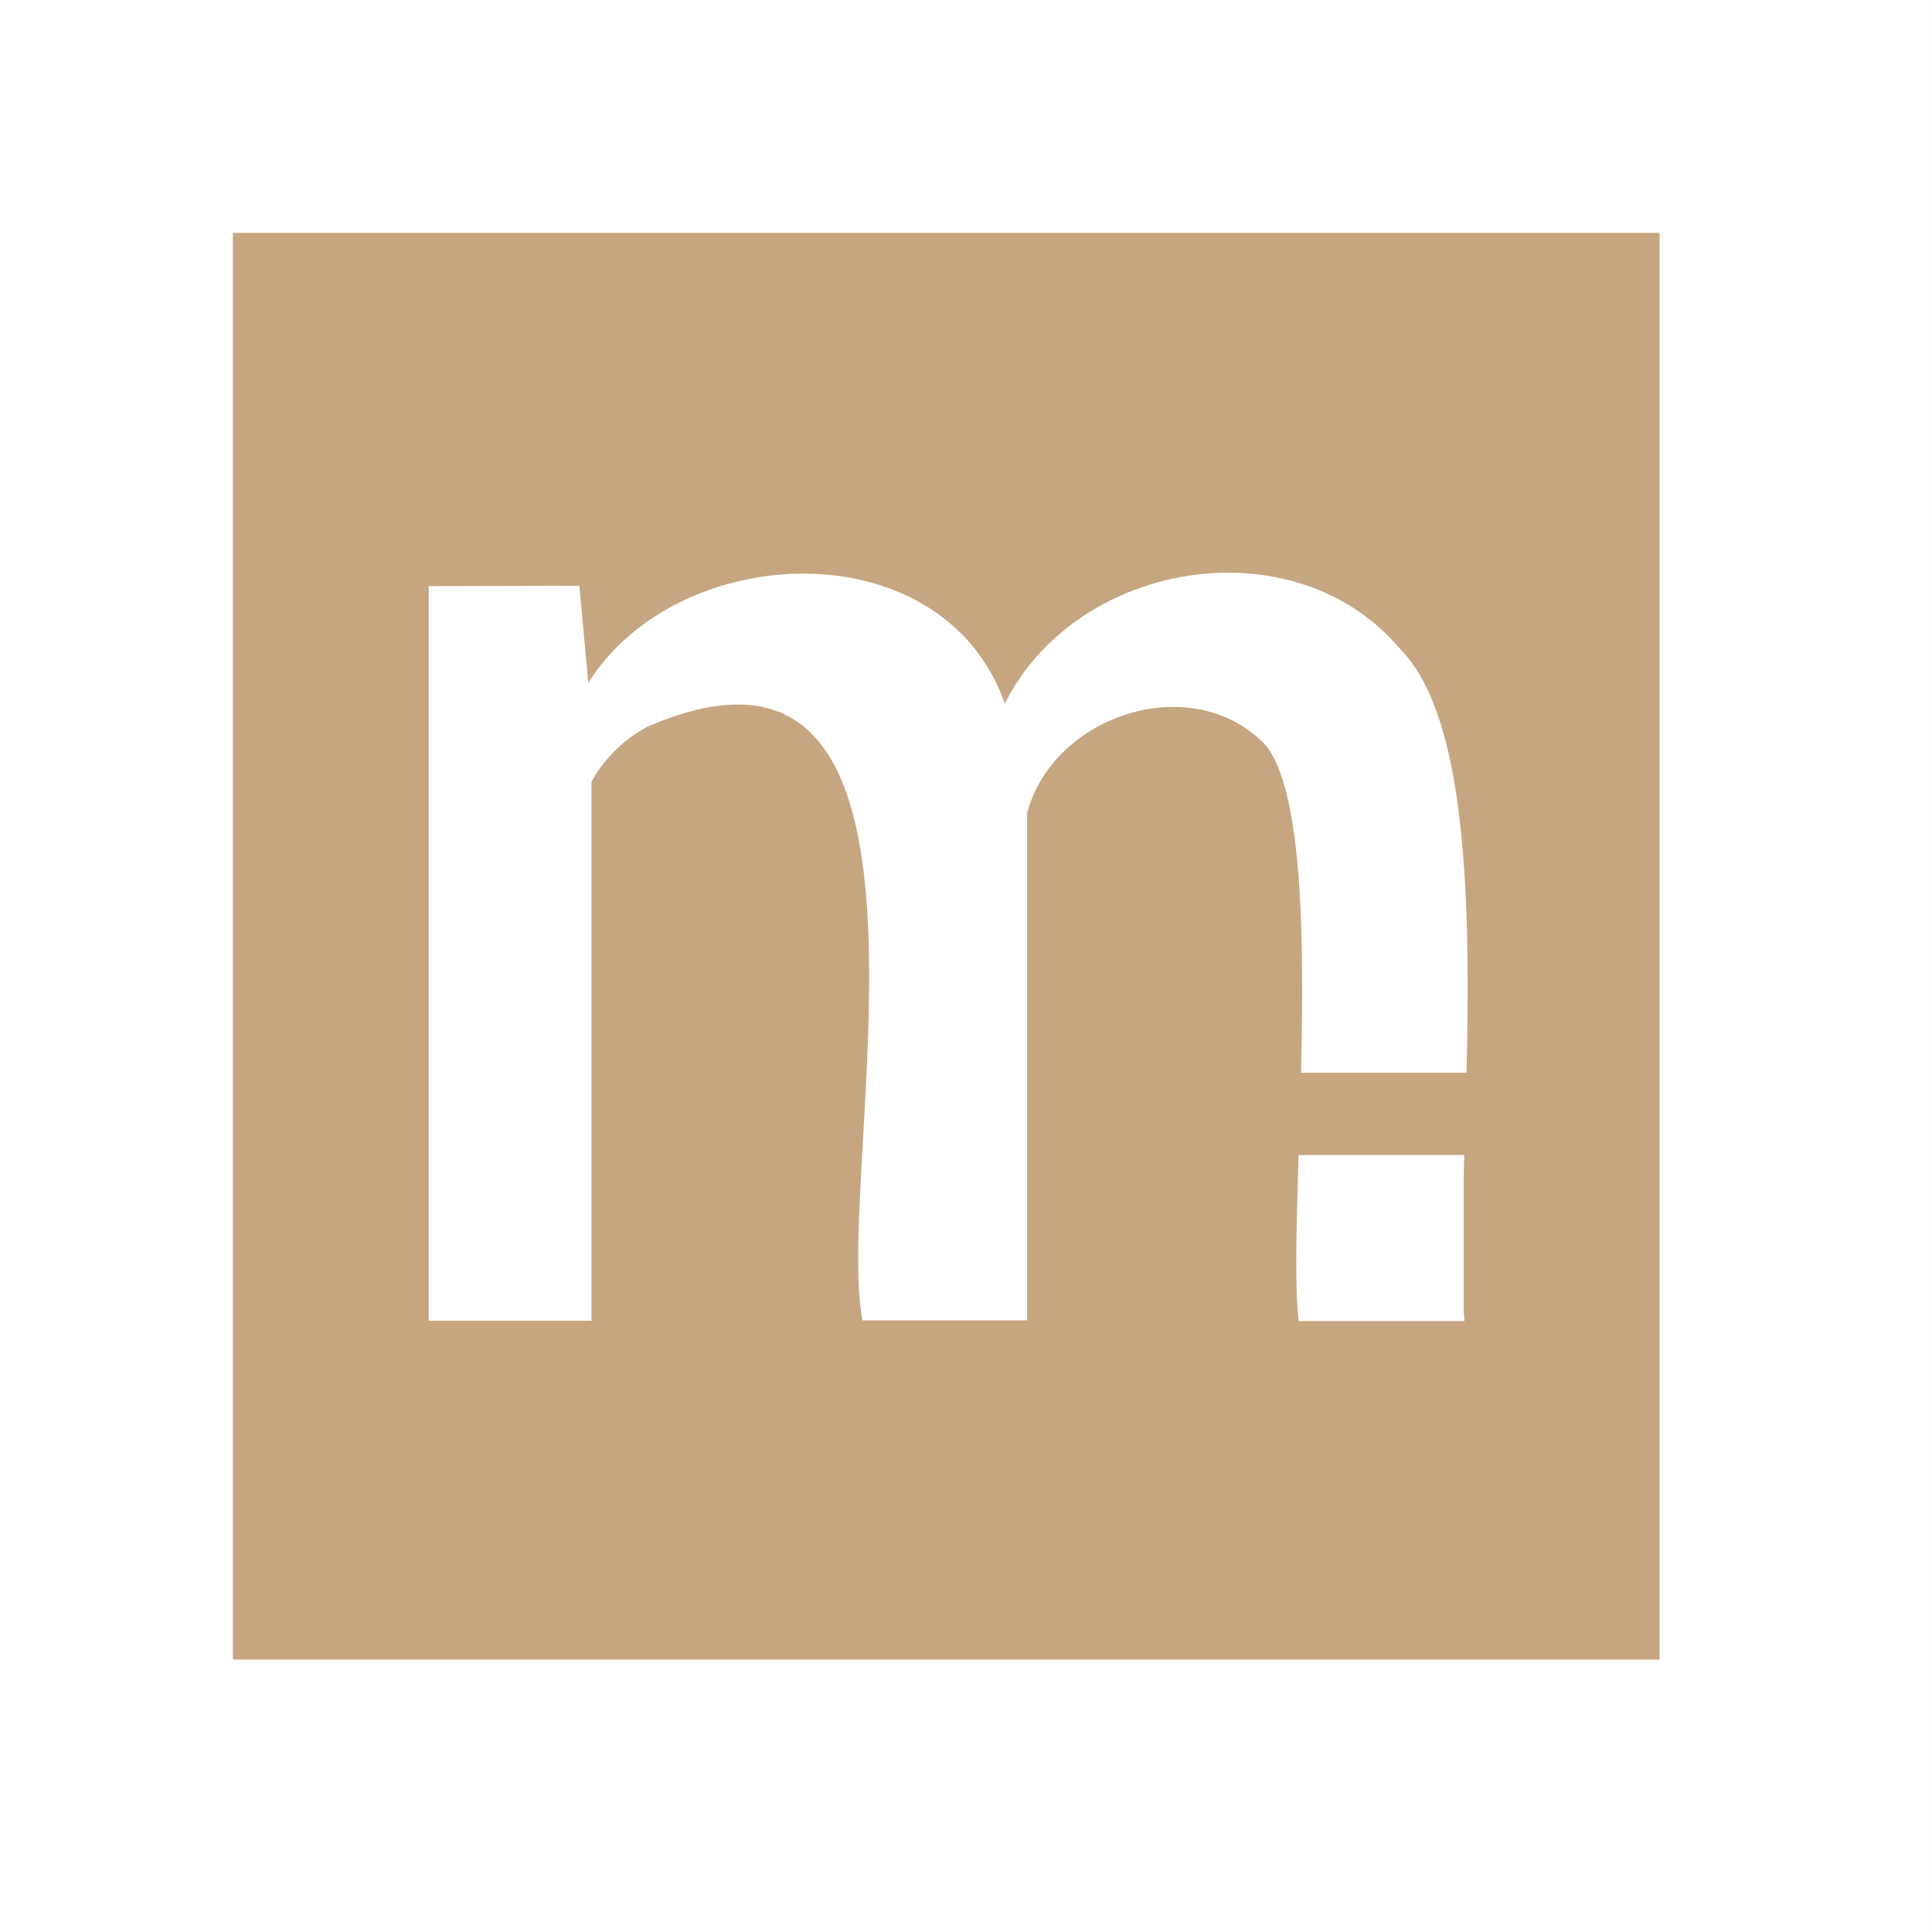 <svg xmlns="http://www.w3.org/2000/svg" viewBox="0 0 53.76 53.76" xmlns:v="https://vecta.io/nano"><rect x="0" y="0" width="53.76" height="53.76" fill="#333333" stroke="none"/><path d="M.5.5h52.76v52.76H.5z" fill="#fff" stroke="#fff" stroke-miterlimit="10"/><path d="M6.48,6.48h39.7v39.7H6.48Z" fill="#c6a680"/><g fill="#fff"><path d="M16.12 16.3l.25 2.7c2.52-4 9.88-4.29 11.59.58 2-4 8.07-5 11-1.52 3 3 1.41 14.64 1.79 18.7h-4.61c-.36-2.82.89-13.67-.9-16-2-2.15-5.93-.9-6.66 1.87v.89 13.22H24c-.82-4.19 3.18-20.51-6-16.51a3.88 3.88 0 0 0-1.54 1.52v15h-4.53V16.31z"/><path d="M36.14,32.15h4.59v4.58H36.14Z"/></g><path d="M35.61,29.85h5.64v2.29H35.61Z" fill="#c6a680"/></svg>